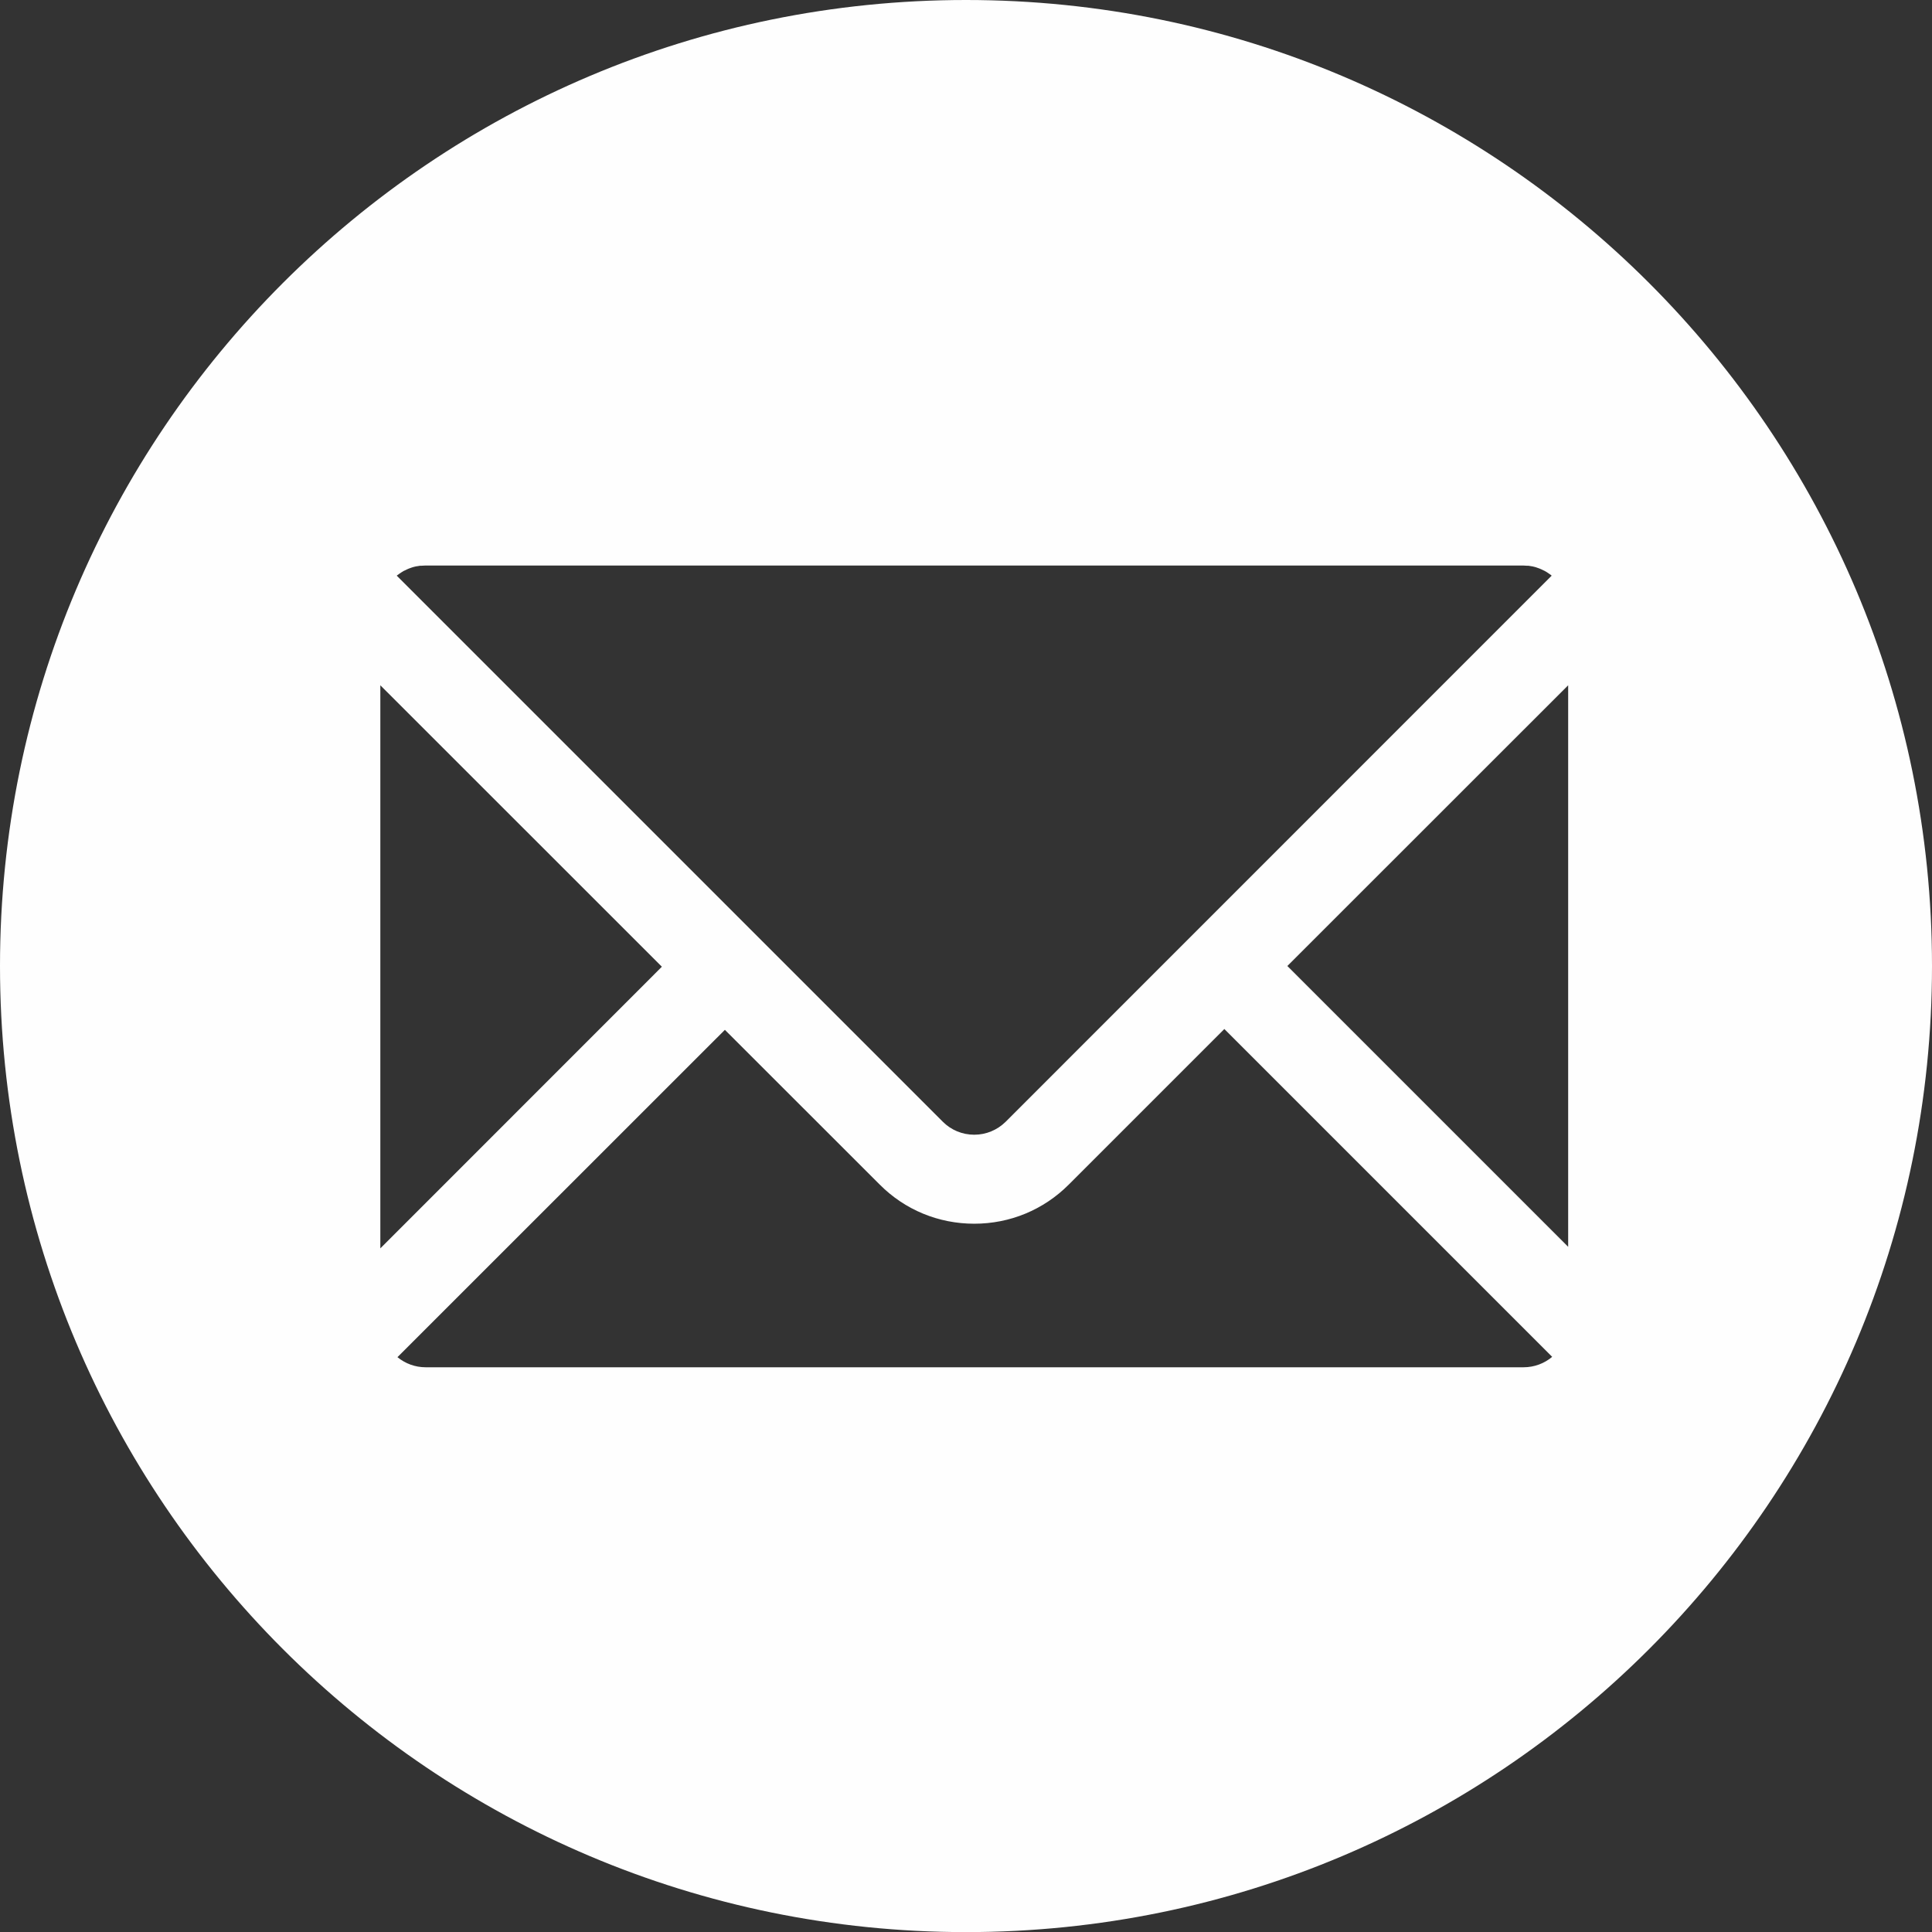 <?xml version="1.0" encoding="UTF-8"?>
<!DOCTYPE svg PUBLIC "-//W3C//DTD SVG 1.1//EN" "http://www.w3.org/Graphics/SVG/1.1/DTD/svg11.dtd">
<svg version="1.1" xmlns="http://www.w3.org/2000/svg" xmlns:xlink="http://www.w3.org/1999/xlink" x="0" y="0" width="56.202" height="56.205" viewBox="0, 0, 18.734, 18.735">
  <rect x="0" y="0" width="18.734" height="18.735" fill="#333333" stroke="none"/>
  <g id="Livello_1">
    <path d="M15.206,12.09 L12.483,9.367 L15.206,6.645 z M14.774,13.258 L4.127,13.258 C4.025,13.258 3.93,13.222 3.854,13.16 L7.029,9.986 L8.531,11.487 C8.775,11.732 9.101,11.866 9.447,11.866 C9.793,11.866 10.118,11.732 10.363,11.487 L11.872,9.978 L15.051,13.157 C14.976,13.22 14.879,13.258 14.774,13.258 M3.688,6.645 L6.418,9.374 L3.688,12.105 z M3.856,5.575 C3.861,5.571 3.867,5.567 3.873,5.563 C3.876,5.56 3.881,5.558 3.885,5.555 C3.891,5.551 3.896,5.547 3.902,5.544 C3.906,5.541 3.911,5.539 3.915,5.536 C3.921,5.533 3.927,5.53 3.933,5.528 C3.937,5.526 3.942,5.523 3.947,5.521 C3.953,5.518 3.959,5.516 3.965,5.513 C3.97,5.511 3.975,5.51 3.979,5.508 C3.986,5.506 3.993,5.503 3.999,5.501 C4.004,5.5 4.009,5.498 4.013,5.497 C4.02,5.495 4.027,5.494 4.034,5.492 C4.039,5.491 4.043,5.49 4.048,5.49 C4.056,5.488 4.064,5.487 4.072,5.486 C4.076,5.486 4.08,5.486 4.083,5.486 C4.096,5.485 4.107,5.484 4.12,5.484 L14.774,5.484 C14.786,5.484 14.798,5.485 14.81,5.486 C14.814,5.486 14.818,5.486 14.822,5.486 C14.83,5.487 14.838,5.488 14.846,5.49 C14.85,5.49 14.855,5.491 14.859,5.492 C14.866,5.494 14.873,5.495 14.88,5.497 C14.885,5.498 14.89,5.5 14.894,5.501 C14.901,5.503 14.908,5.506 14.914,5.508 C14.919,5.51 14.924,5.511 14.928,5.513 C14.935,5.516 14.941,5.519 14.947,5.521 C14.952,5.523 14.956,5.526 14.961,5.528 L14.978,5.536 C14.983,5.539 14.987,5.541 14.992,5.544 C14.998,5.547 15.003,5.551 15.009,5.555 C15.013,5.558 15.017,5.56 15.021,5.563 C15.027,5.567 15.032,5.571 15.038,5.575 C15.04,5.577 15.043,5.58 15.046,5.582 L9.752,10.877 C9.67,10.958 9.562,11.003 9.447,11.003 C9.331,11.003 9.223,10.958 9.142,10.877 L3.847,5.582 C3.85,5.58 3.853,5.577 3.856,5.575 M9.367,0 C4.194,0 0,4.194 0,9.367 C0,14.541 4.194,18.735 9.367,18.735 C14.54,18.735 18.734,14.541 18.734,9.367 C18.734,4.194 14.54,0 9.367,0" fill="#FEFEFE"/>
  </g>
</svg>
